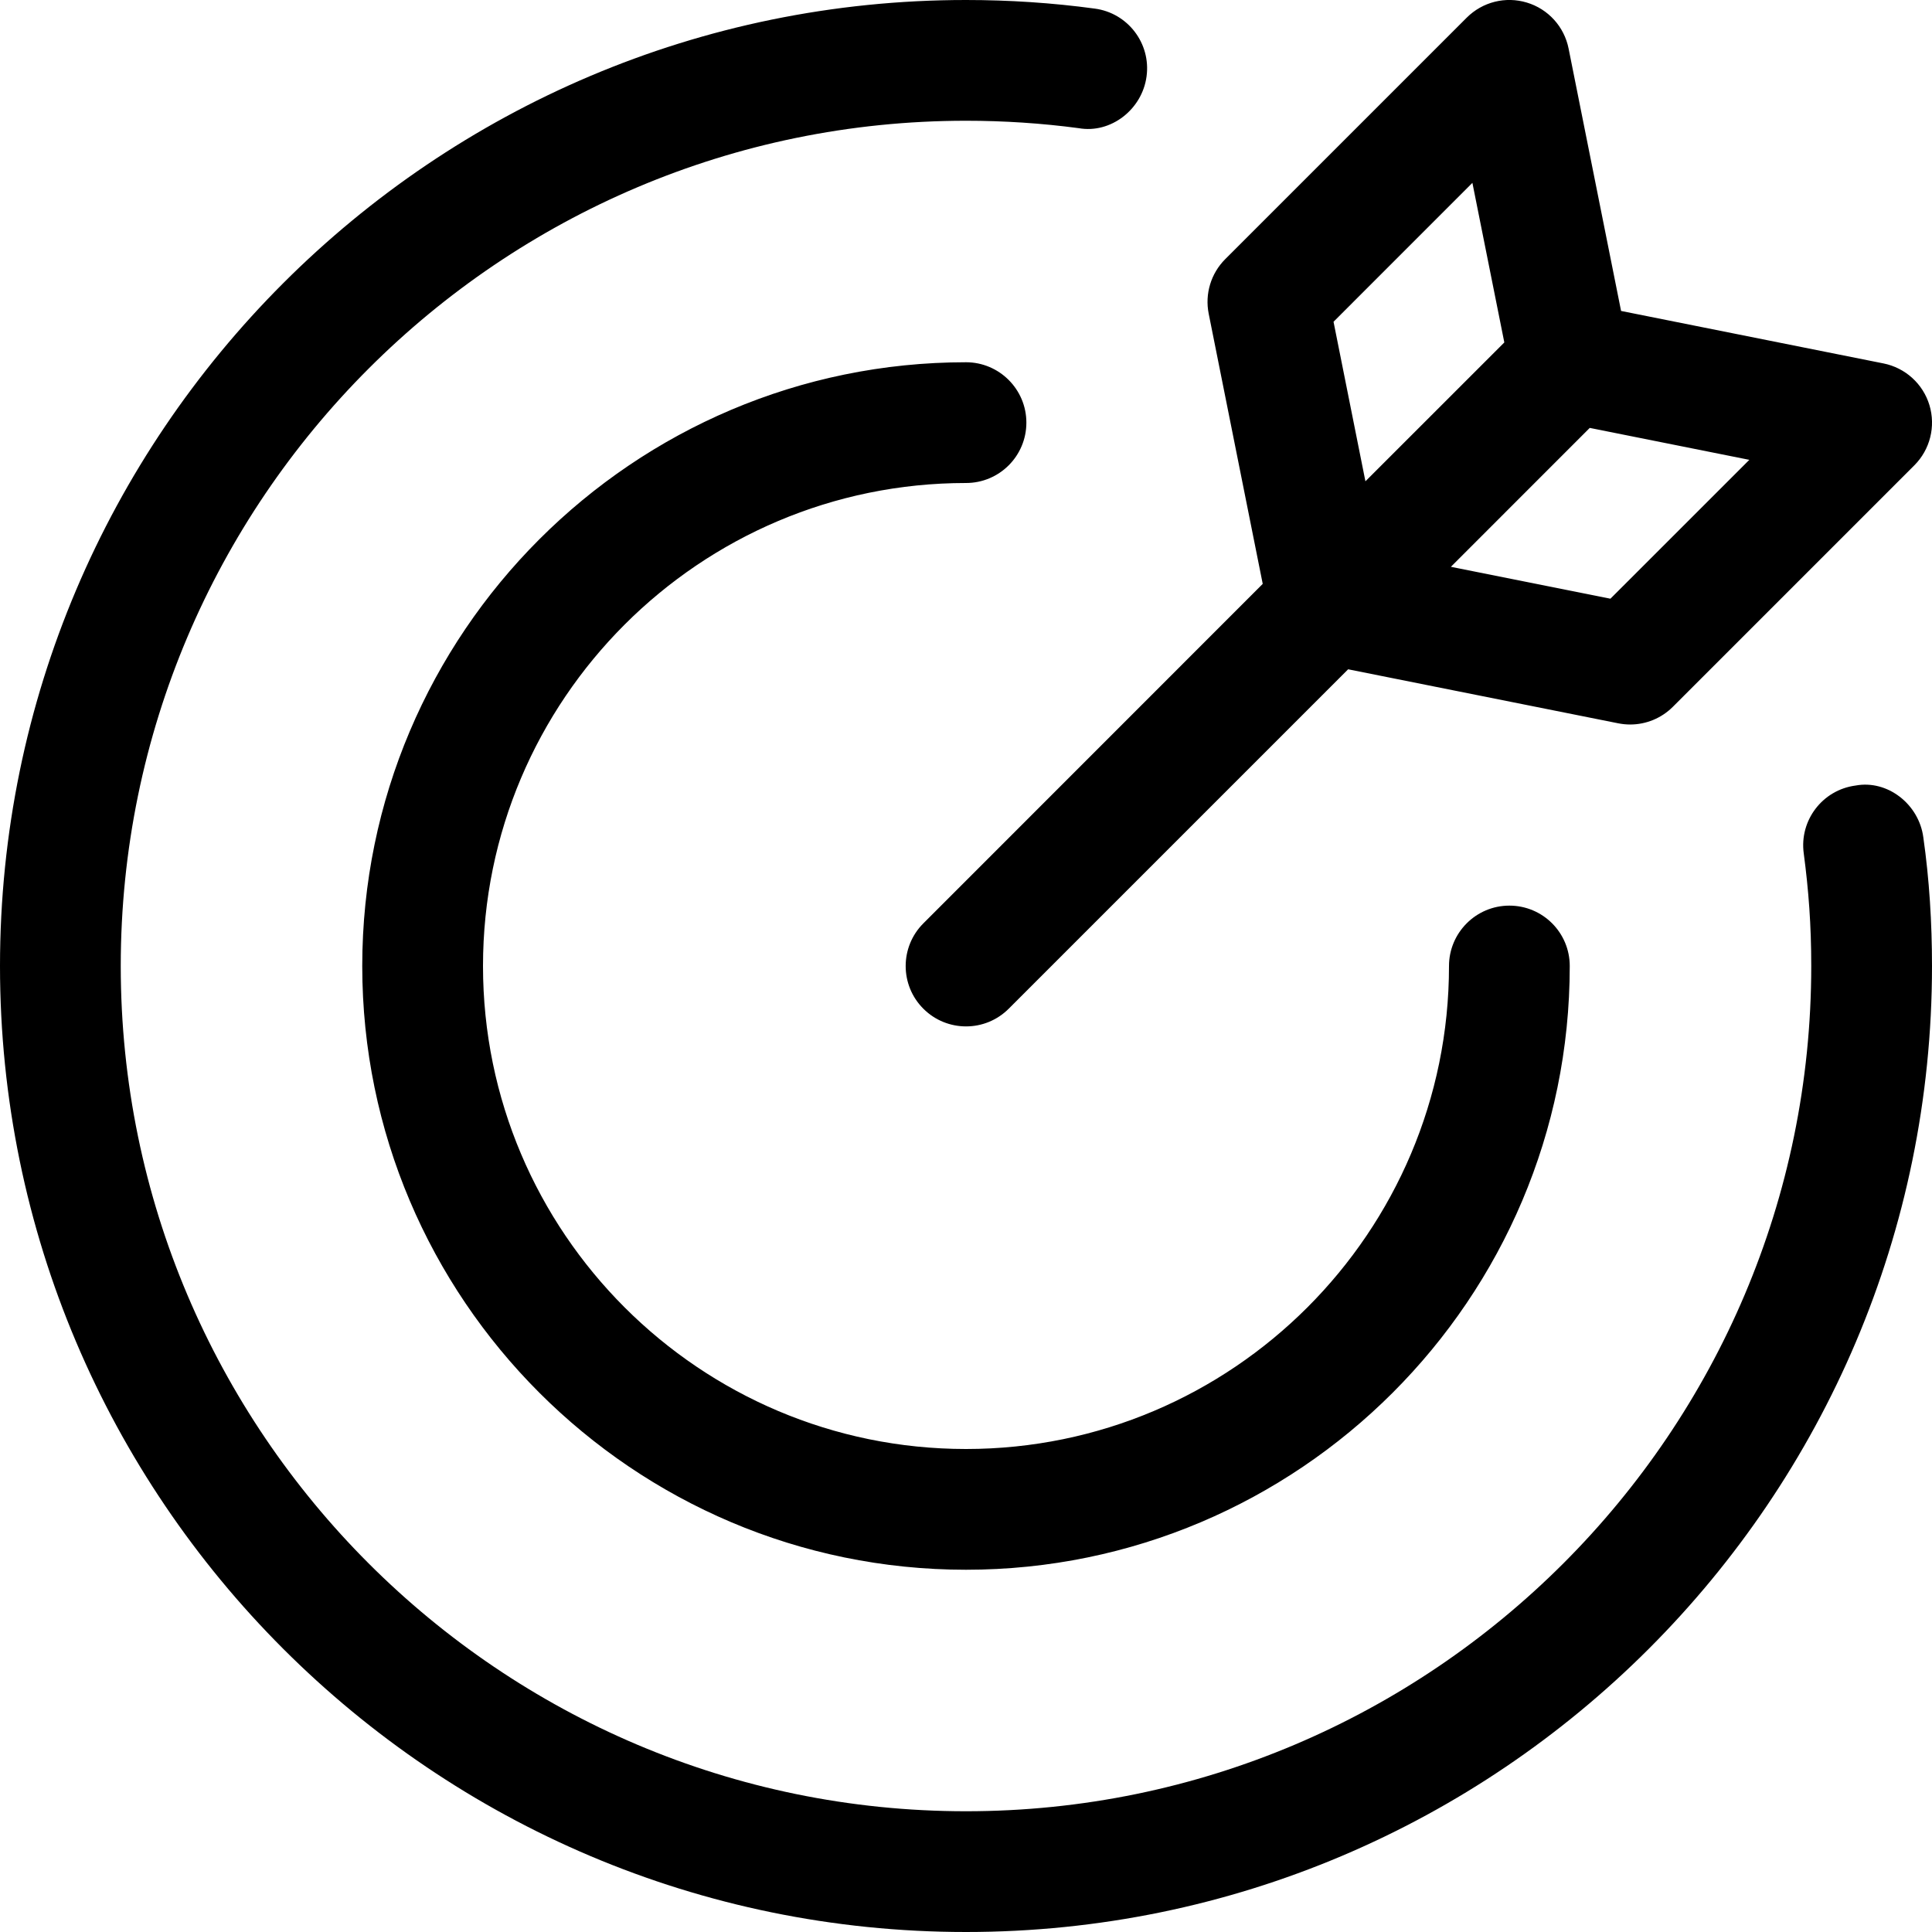 <svg xmlns="http://www.w3.org/2000/svg" viewBox="0 0 512 512"><!--! Font Awesome Pro 6.0.0-alpha3 by @fontawesome - https://fontawesome.com License - https://fontawesome.com/license (Commercial License) --><path d="M509.7 221.9c-1.156-8.781-9.5-15.31-17.97-13.72c-8.75 1.156-14.91 9.219-13.72 17.97C479.3 235.9 480 245.1 480 256c0 123.5-100.5 224-224 224s-224-100.5-224-224s100.5-224 224-224c10.03 0 20.06 .656 29.88 1.969c8.5 1.5 16.81-4.969 17.97-13.72c1.188-8.75-4.969-16.81-13.72-17.97C278.9 .75 267.4 0 256 0C114.8 0 0 114.8 0 256s114.8 256 256 256s256-114.8 256-256C512 244.6 511.3 233.1 509.7 221.9zM256 128c8.844 0 16-7.156 16-16S264.8 96 256 96C167.8 96 96 167.8 96 256s71.78 160 160 160s160-71.78 160-160c0-8.844-7.156-16-16-16S384 247.2 384 256c0 70.59-57.41 128-128 128s-128-57.41-128-128S185.4 128 256 128zM244.7 244.7c-6.25 6.25-6.25 16.38 0 22.62c6.246 6.246 16.37 6.254 22.62 0l89.95-89.95l71.6 14.32c1.047 .203 2.094 .312 3.141 .312c4.203 0 8.281-1.656 11.31-4.687l64-64c4.172-4.172 5.703-10.3 4-15.95c-1.703-5.641-6.391-9.891-12.17-11.05l-69.55-13.91l-13.91-69.55c-1.156-5.781-5.408-10.47-11.05-12.17c-5.672-1.719-11.77-.172-15.95 4l-64 64c-3.781 3.781-5.422 9.203-4.375 14.45l14.32 71.6L244.7 244.7zM421.3 113.4l42.29 8.461l-36.81 36.8l-42.28-8.451L421.3 113.4zM390.2 48.46l8.461 42.29l-36.81 36.8l-8.451-42.28L390.2 48.46z"/></svg>